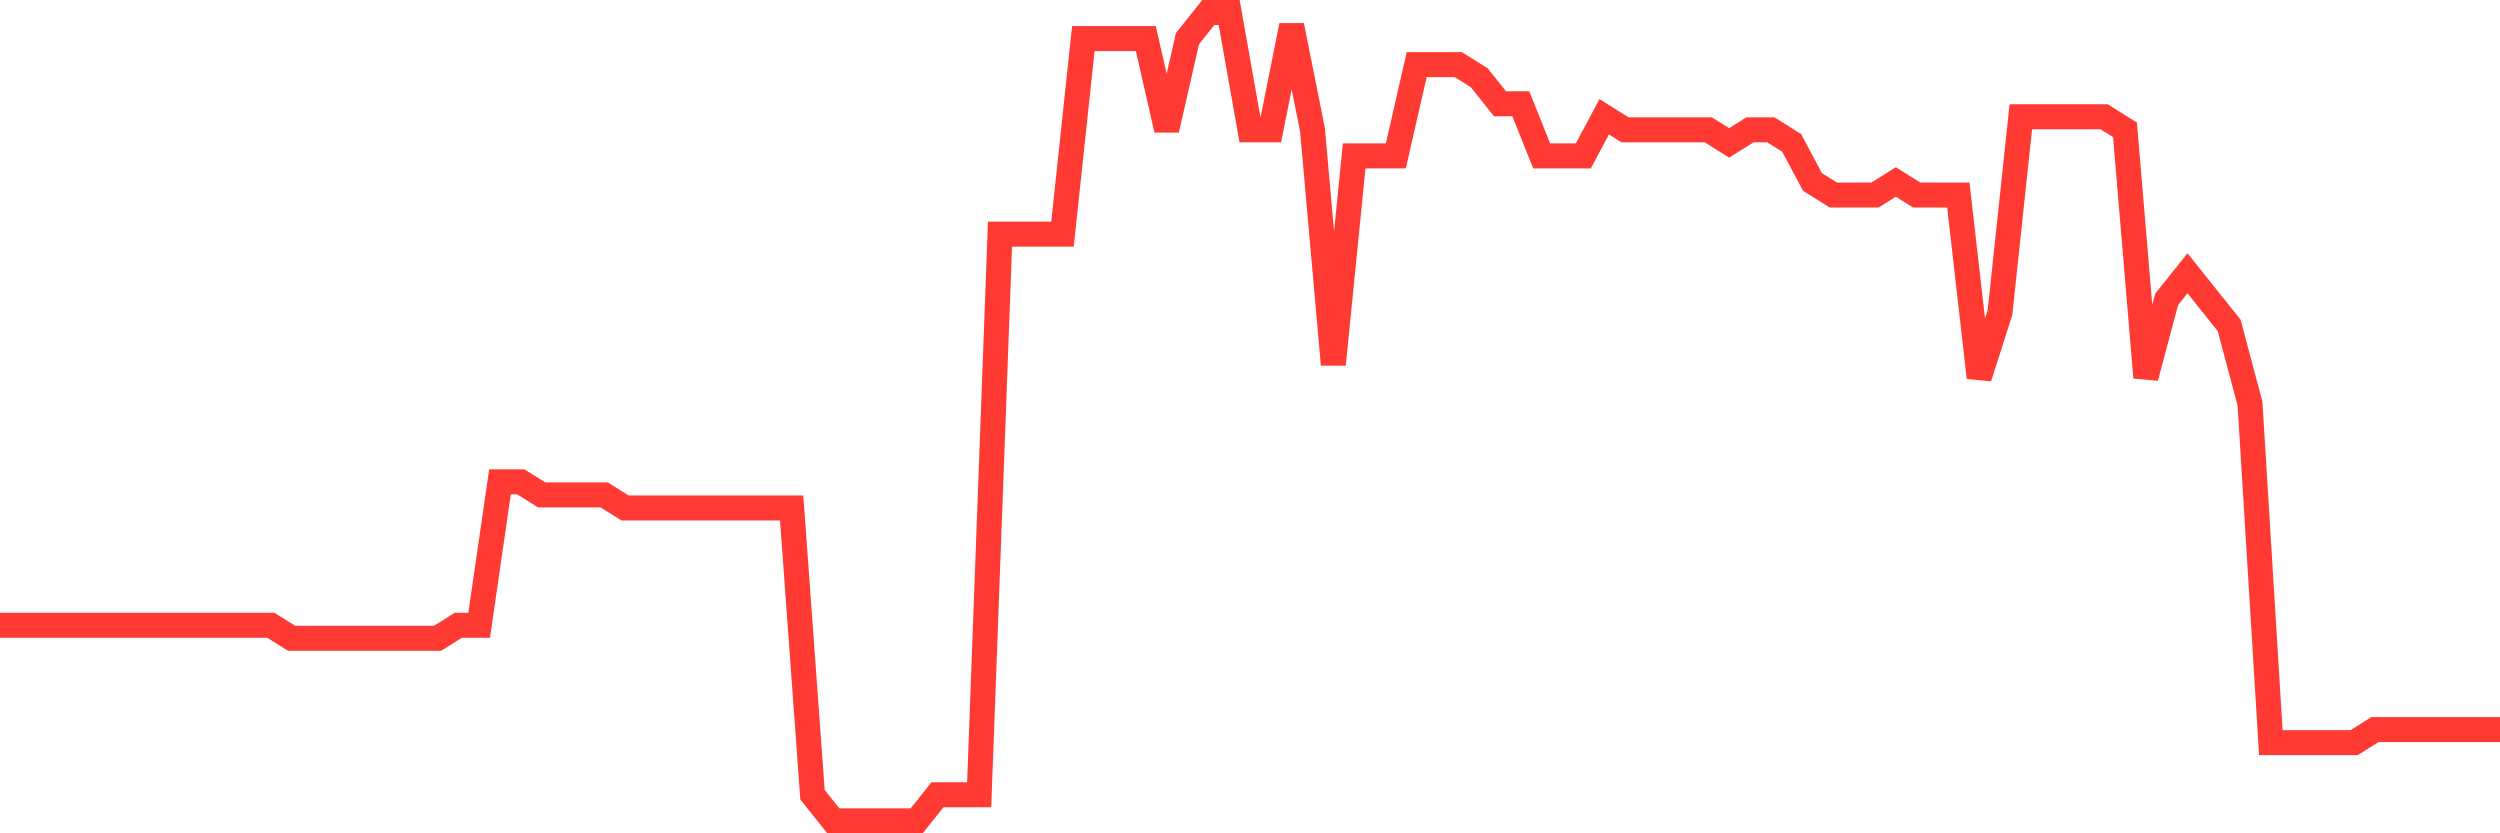<svg
  xmlns="http://www.w3.org/2000/svg"
  xmlns:xlink="http://www.w3.org/1999/xlink"
  width="120"
  height="40"
  viewBox="0 0 120 40"
  preserveAspectRatio="none"
>
  <polyline
    points="0,30.013 1,30.013 2,30.013 3,30.013 4,30.013 5,30.013 6,30.013 7,30.013 8,30.013 9,30.013 10,30.013 11,30.013 12,30.013 13,30.013 14,30.639 15,30.639 16,30.639 17,30.639 18,30.639 19,30.639 20,30.639 21,30.639 22,30.013 23,30.013 24,23.129 25,23.129 26,23.755 27,23.755 28,23.755 29,23.755 30,24.381 31,24.381 32,24.381 33,24.381 34,24.381 35,24.381 36,24.381 37,24.381 38,24.381 39,38.148 40,39.4 41,39.4 42,39.4 43,39.4 44,39.4 45,38.148 46,38.148 47,38.148 48,11.239 49,11.239 50,11.239 51,11.239 52,1.852 53,1.852 54,1.852 55,1.852 56,6.232 57,1.852 58,0.6 59,0.6 60,6.232 61,6.232 62,1.226 63,6.232 64,17.497 65,7.484 66,7.484 67,7.484 68,3.103 69,3.103 70,3.103 71,3.729 72,4.981 73,4.981 74,7.484 75,7.484 76,7.484 77,5.606 78,6.232 79,6.232 80,6.232 81,6.232 82,6.232 83,6.858 84,6.232 85,6.232 86,6.858 87,8.735 88,9.361 89,9.361 90,9.361 91,8.735 92,9.361 93,9.361 94,9.361 95,18.123 96,14.994 97,5.606 98,5.606 99,5.606 100,5.606 101,5.606 102,6.232 103,18.123 104,14.368 105,13.116 106,14.368 107,15.619 108,19.374 109,35.645 110,35.645 111,35.645 112,35.645 113,35.645 114,35.019 115,35.019 116,35.019 117,35.019 118,35.019 119,35.019 120,35.019"
    fill="none"
    stroke="#ff3a33"
    stroke-width="1.2"
  >
  </polyline>
</svg>